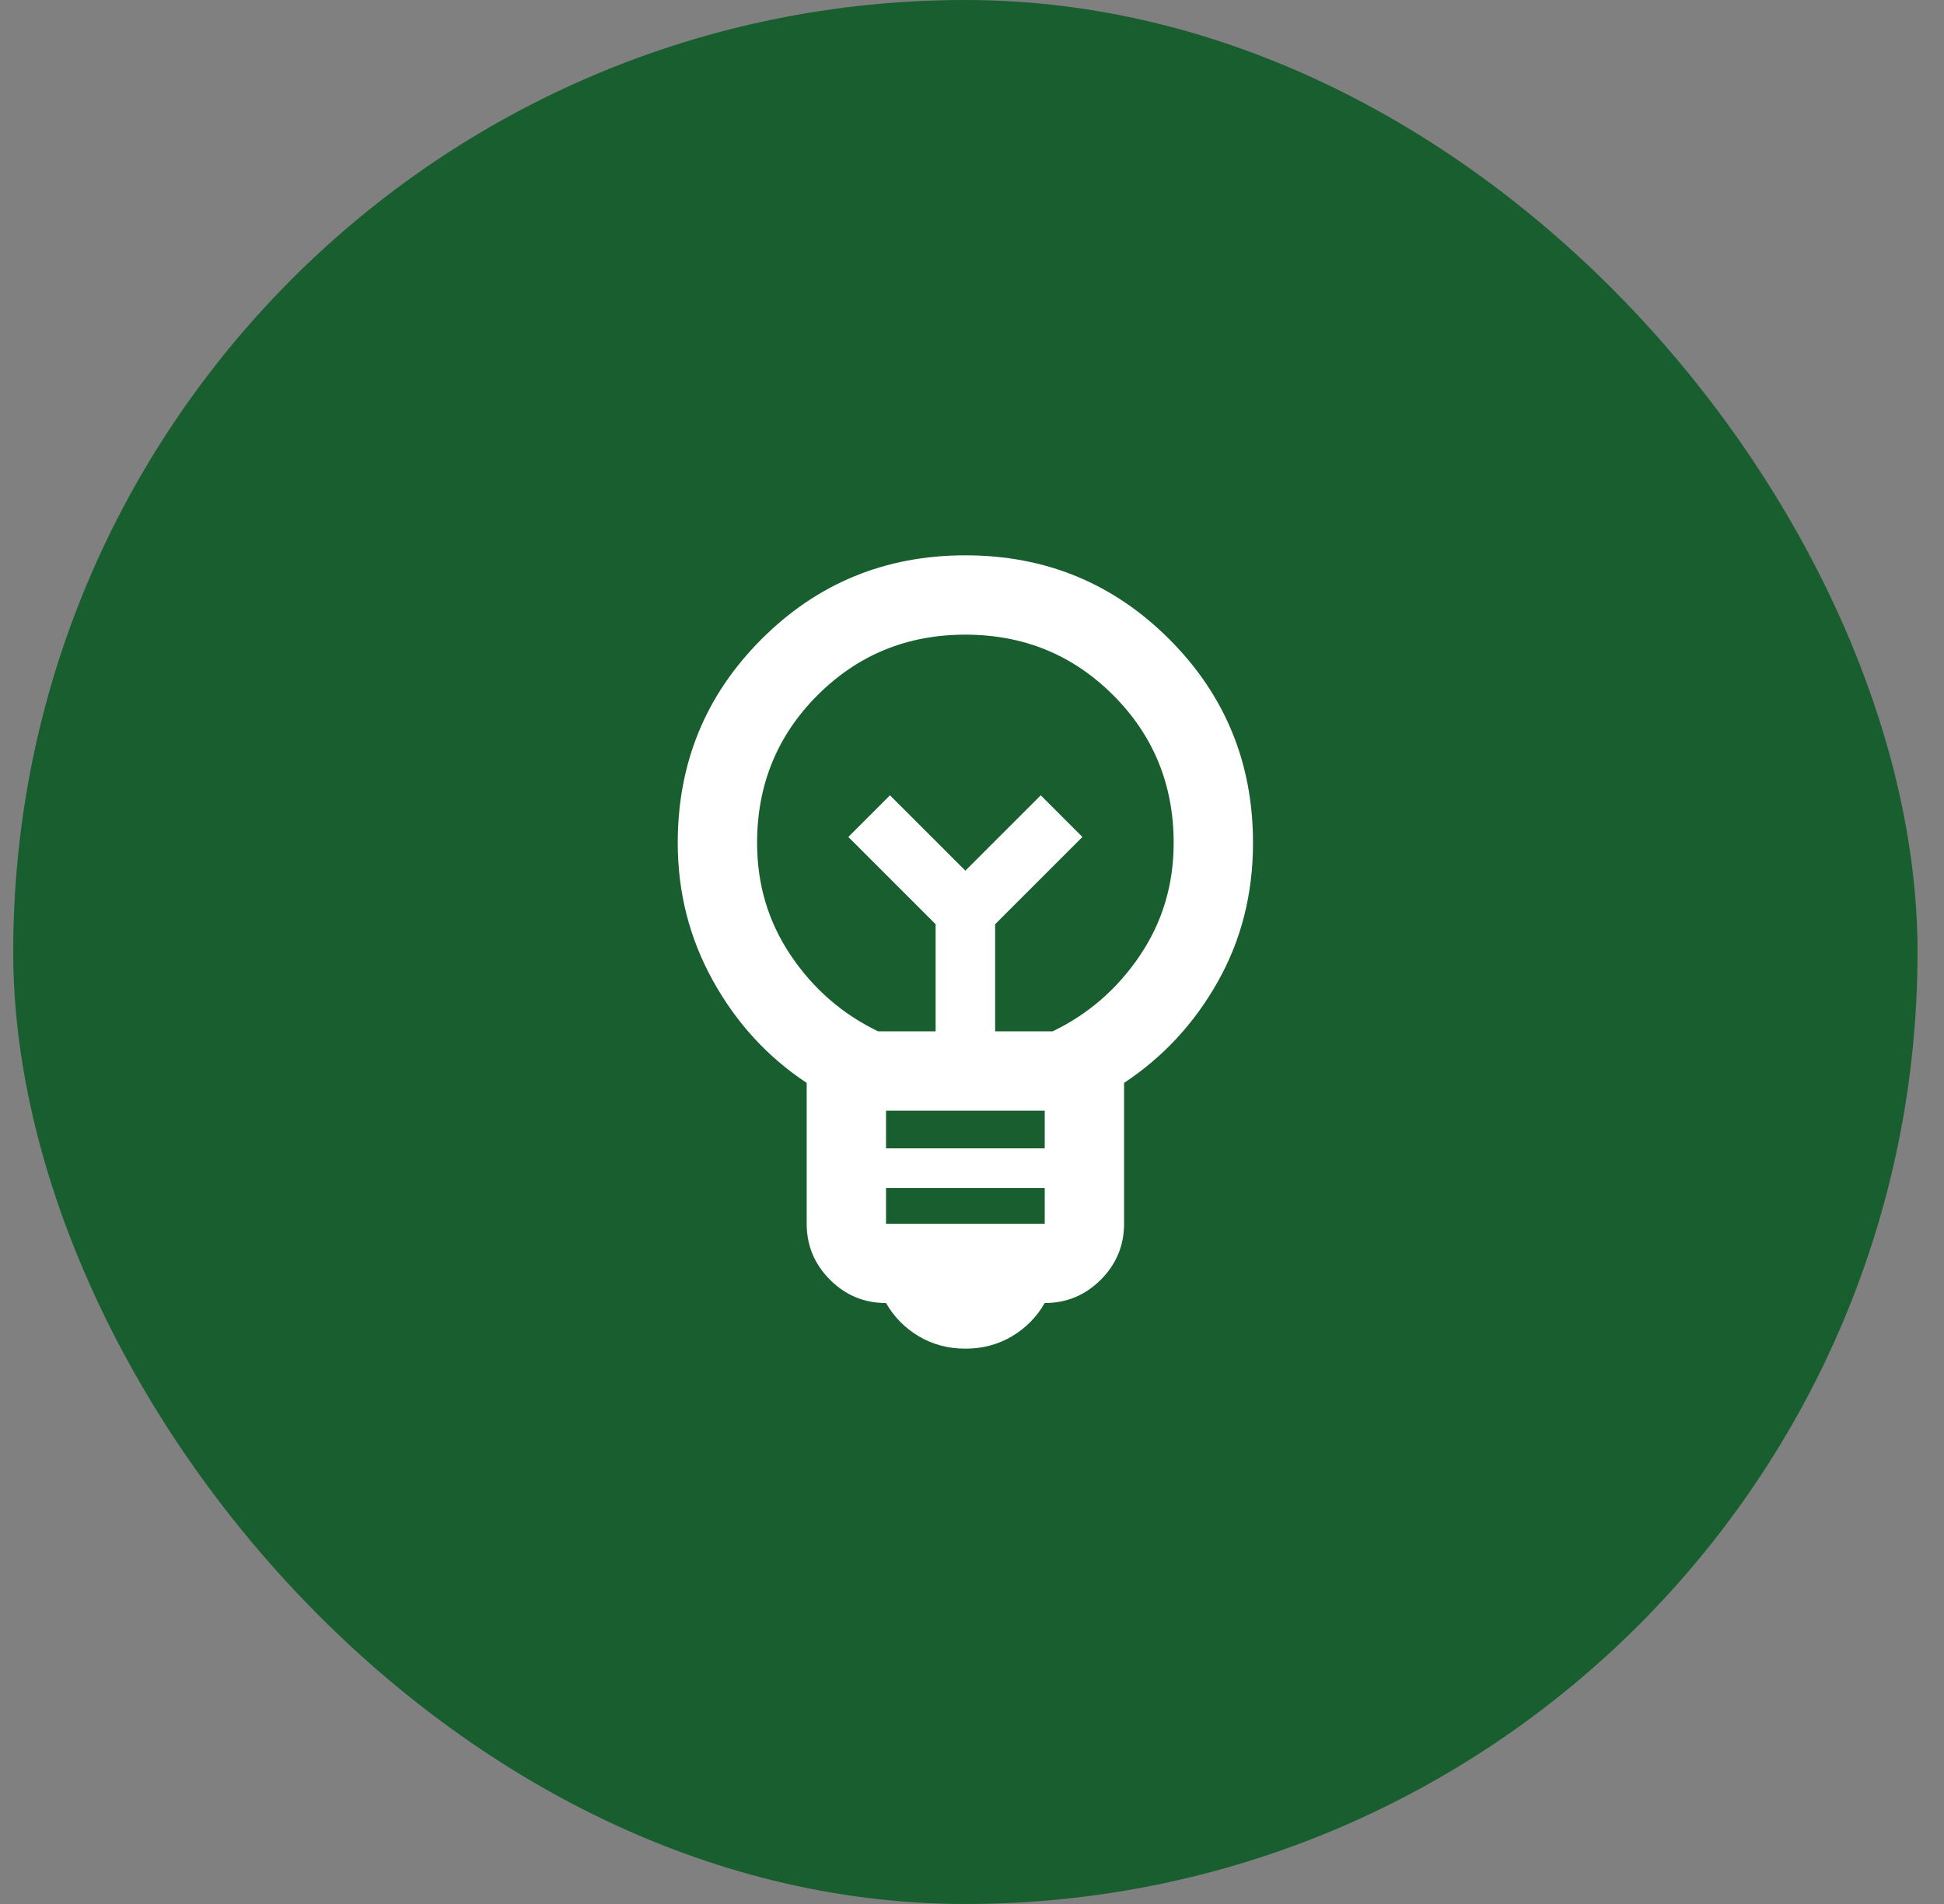 <svg width="49" height="48" viewBox="0 0 49 48" fill="none" xmlns="http://www.w3.org/2000/svg">
<rect x="0" y="0" width="49" height="48" fill="#808080" stroke="none"/>
<rect x="0.333" width="48" height="48" rx="24" fill="#185E2F"/>
<path d="M24.333 34C23.9 34 23.508 33.896 23.158 33.688C22.808 33.479 22.533 33.2 22.333 32.85C21.783 32.85 21.312 32.654 20.921 32.263C20.529 31.871 20.333 31.4 20.333 30.85V27.3C19.35 26.65 18.562 25.792 17.971 24.725C17.379 23.658 17.083 22.5 17.083 21.25C17.083 19.233 17.787 17.521 19.195 16.113C20.604 14.704 22.316 14 24.333 14C26.35 14 28.062 14.704 29.471 16.113C30.879 17.521 31.583 19.233 31.583 21.25C31.583 22.533 31.287 23.7 30.695 24.75C30.104 25.8 29.316 26.65 28.333 27.3V30.85C28.333 31.4 28.137 31.871 27.745 32.263C27.354 32.654 26.883 32.85 26.333 32.85C26.133 33.2 25.858 33.479 25.508 33.688C25.158 33.896 24.766 34 24.333 34ZM22.333 30.85H26.333V29.95H22.333V30.85ZM22.333 28.95H26.333V28H22.333V28.95ZM22.133 26H23.583V23.3L21.383 21.1L22.433 20.05L24.333 21.95L26.233 20.05L27.283 21.1L25.083 23.3V26H26.533C27.433 25.567 28.166 24.929 28.733 24.087C29.3 23.246 29.583 22.3 29.583 21.25C29.583 19.783 29.075 18.542 28.058 17.525C27.041 16.508 25.8 16 24.333 16C22.866 16 21.625 16.508 20.608 17.525C19.591 18.542 19.083 19.783 19.083 21.25C19.083 22.3 19.366 23.246 19.933 24.087C20.5 24.929 21.233 25.567 22.133 26Z" fill="white"/>
</svg>
